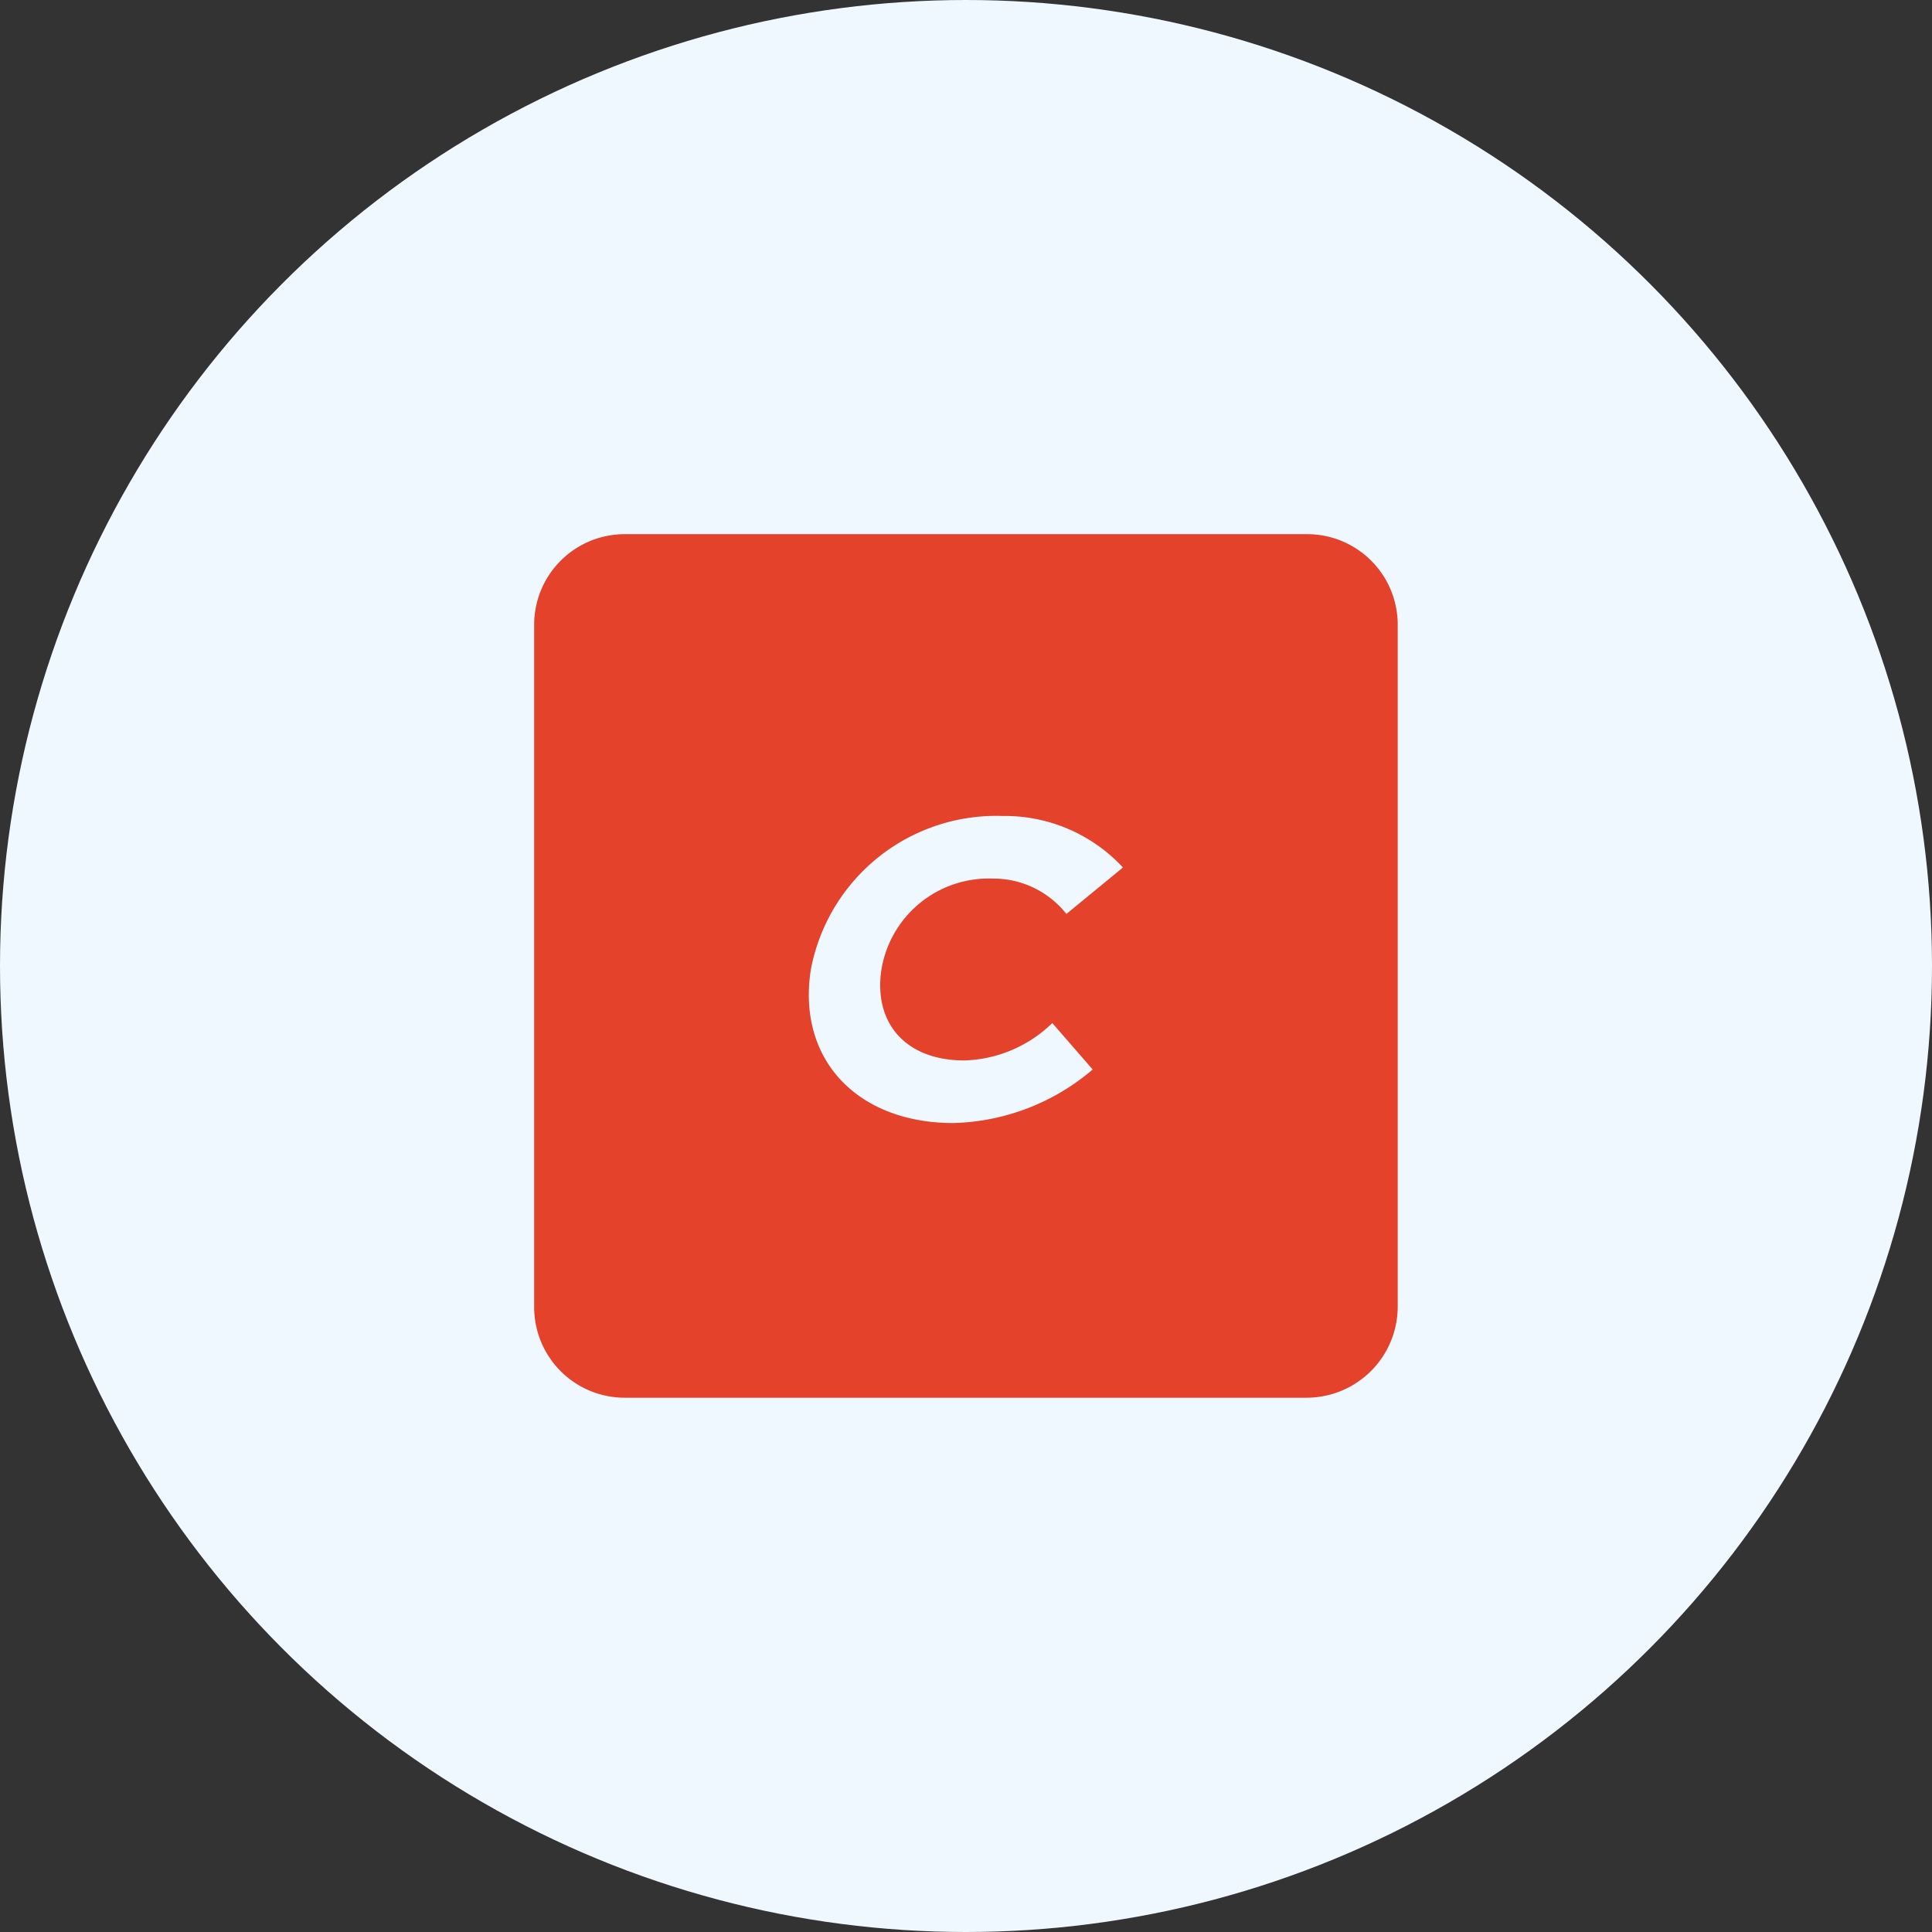 <svg xmlns="http://www.w3.org/2000/svg" width="66" height="66" viewBox="0 0 66 66">
  <rect x="0" y="0" width="66" height="66" fill="#333333" stroke="none"/>
  <g id="Group_11734" data-name="Group 11734" transform="translate(-345 -2624)">
    <g id="Responsive_website" data-name="Responsive website" transform="translate(-2320 7108)">
      <circle id="Ellipse_76" data-name="Ellipse 76" cx="33" cy="33" r="33" transform="translate(2665 -4484)" fill="#eff8ff"/>
      <path id="svgviewer-output_1_" data-name="svgviewer-output (1)" d="M26.4,0H3.106A3.093,3.093,0,0,0,0,3.106V26.4A3.093,3.093,0,0,0,3.106,29.5H26.4A3.115,3.115,0,0,0,29.5,26.4V3.106A3.093,3.093,0,0,0,26.4,0M14.7,17.978a4.489,4.489,0,0,0,3-1.277l1.38,1.587a7.628,7.628,0,0,1-4.762,1.829c-3.278,0-5.349-2.174-4.866-5.245a6.445,6.445,0,0,1,6.556-5.245,5.5,5.5,0,0,1,4.106,1.76l-1.932,1.587a3.176,3.176,0,0,0-2.519-1.208,3.715,3.715,0,0,0-3.8,3.106c-.276,1.829.828,3.106,2.83,3.106" transform="translate(2683.248 -4465.752)" fill="#e5422b"/>
    </g>
  </g>
</svg>
